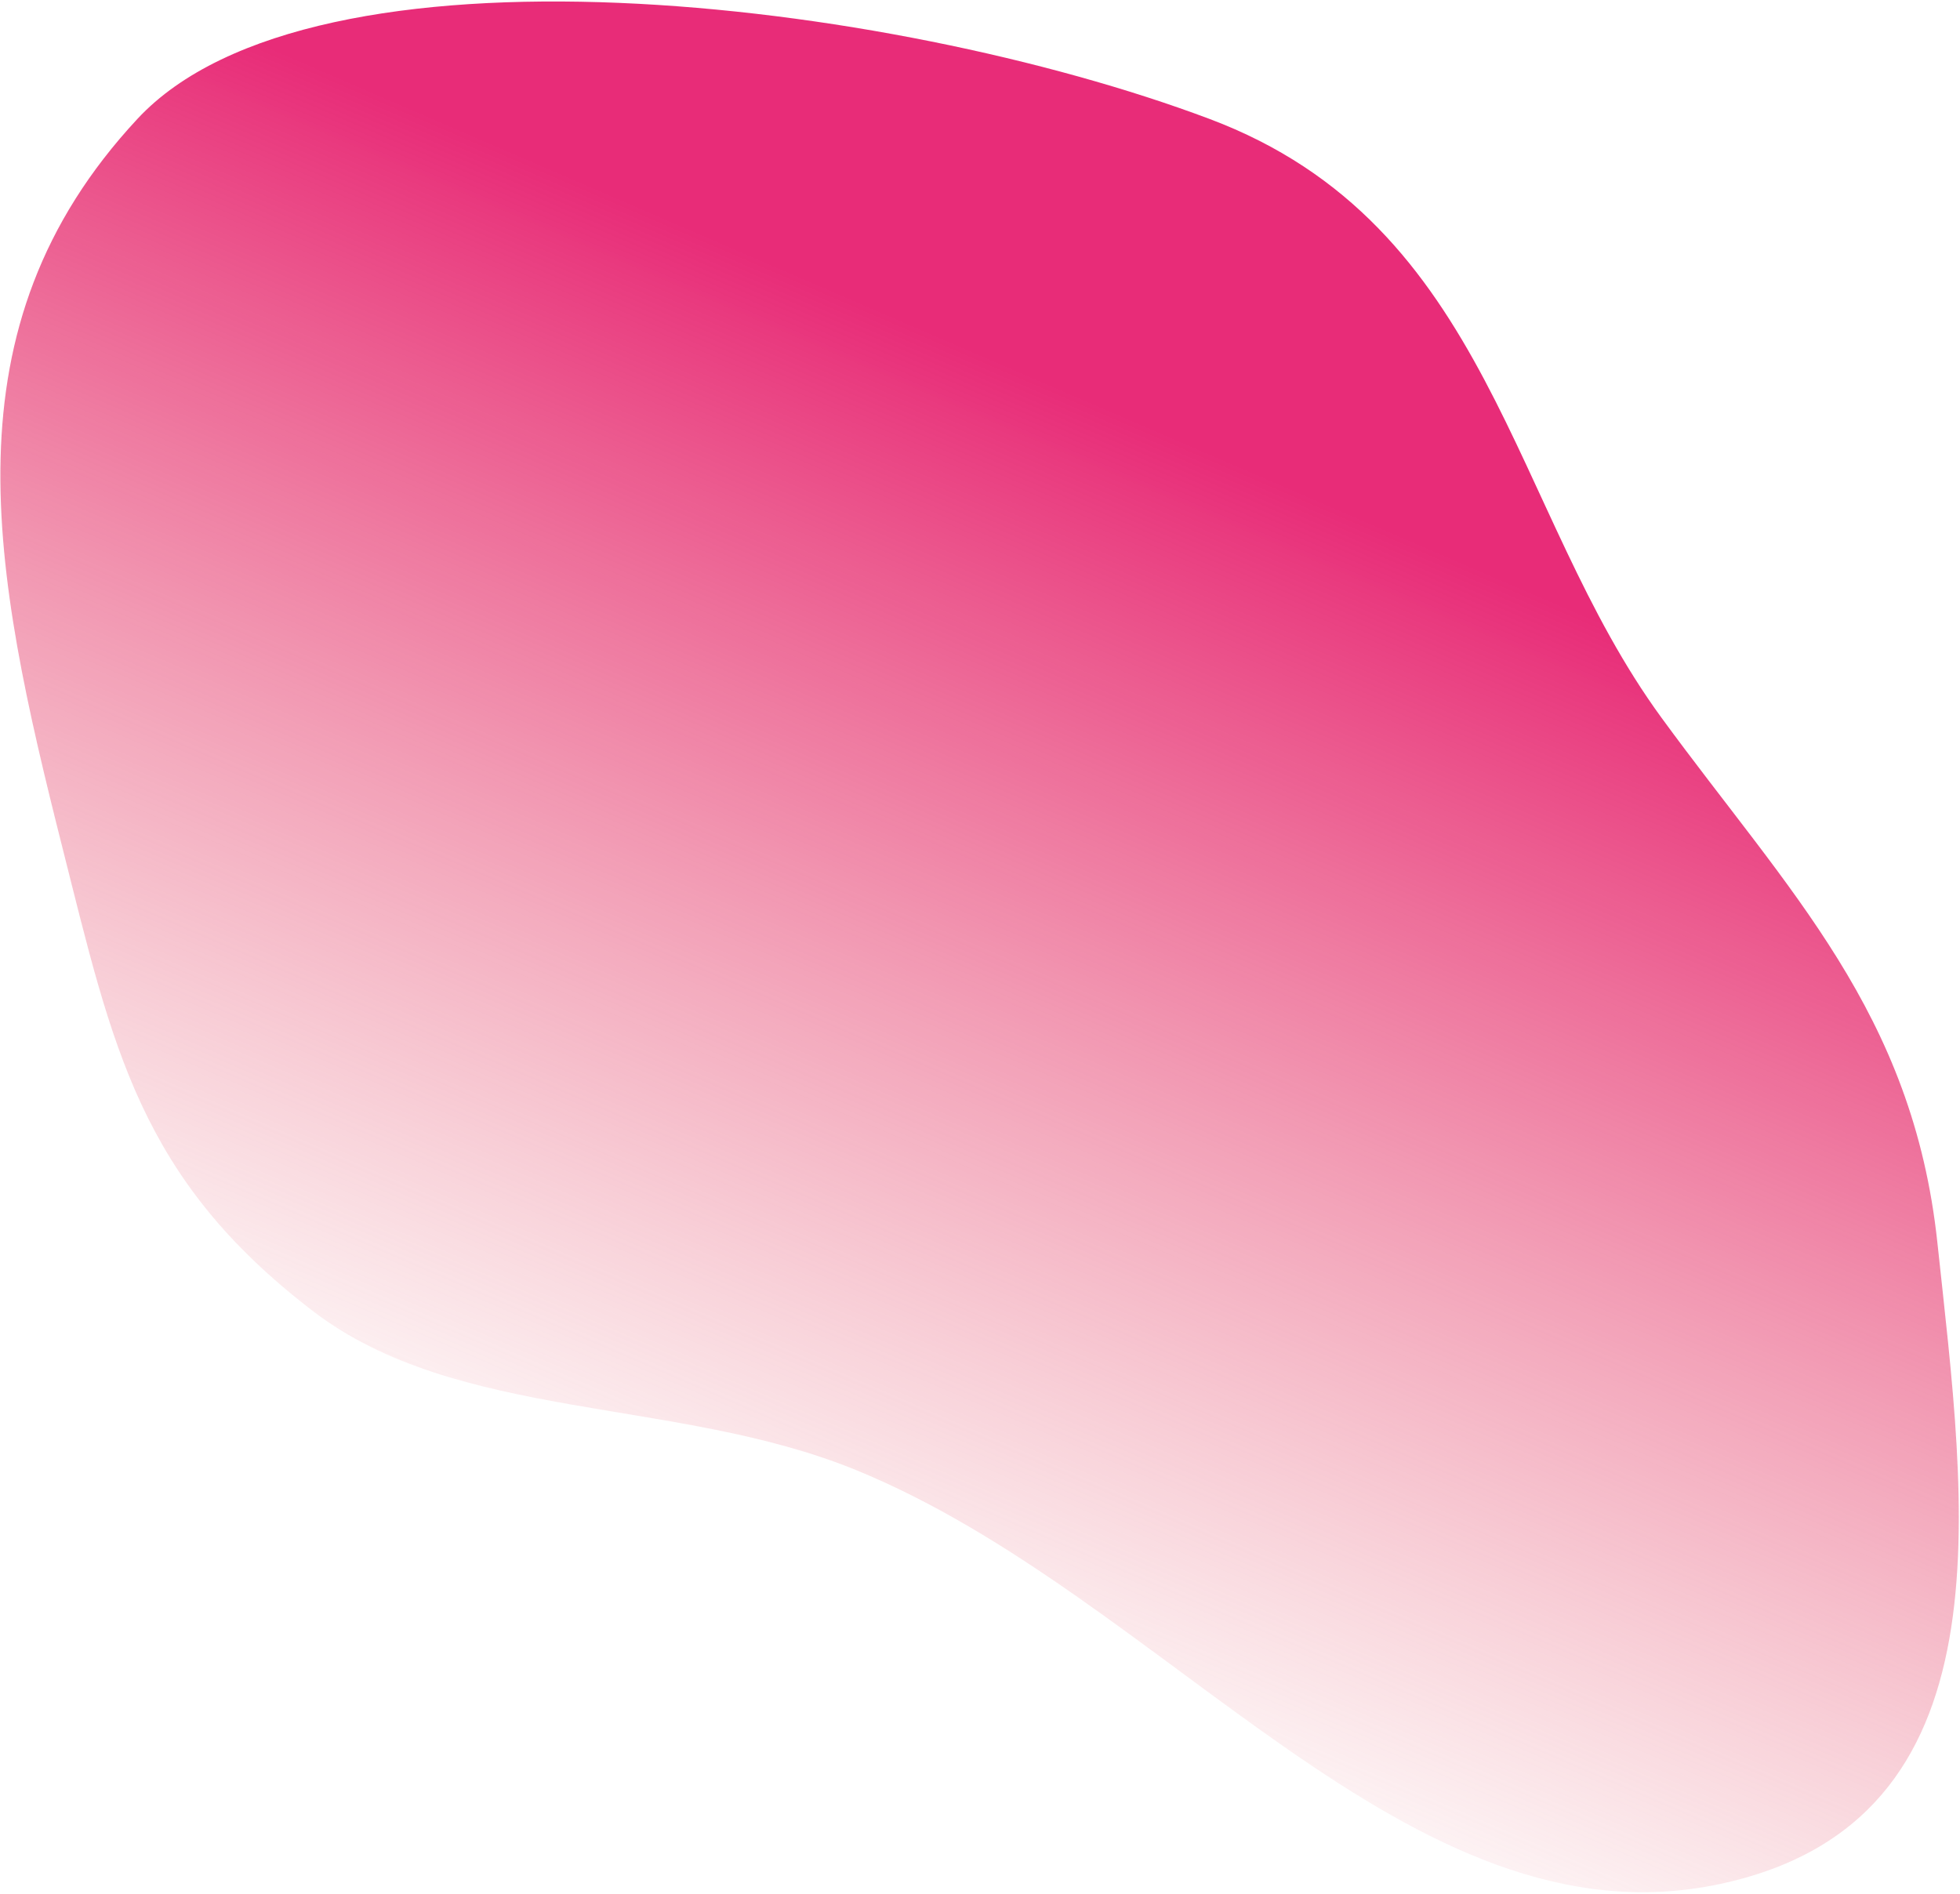 <?xml version="1.0" encoding="UTF-8"?> <svg xmlns="http://www.w3.org/2000/svg" width="981" height="948" fill="none"> <path fill-rule="evenodd" clip-rule="evenodd" d="M605.297 59.5c141.696 53.198 150.199 195.613 226.288 299.748 63.535 86.953 125.83 147.564 138.109 262.878 14.027 131.72 38.346 290.022-109.491 321.041-155.254 32.575-276.576-144.063-431.986-207.429-89.754-36.597-199.297-24.123-271.529-79.422-87.02-66.618-100.203-132.02-125.391-231.815-35.068-138.935-60.087-260.074 37.5-365 87.89-94.5 375.769-60.343 536.5 0z" fill="url(#a)"></path> <defs> <linearGradient id="a" x1="-28.823" y1="664.406" x2="235.681" y2="52.089" gradientUnits="userSpaceOnUse"> <stop offset=".01" stop-color="#E66671" stop-opacity="0"></stop> <stop offset=".98" stop-color="#E82C78"></stop> </linearGradient> </defs> </svg> 